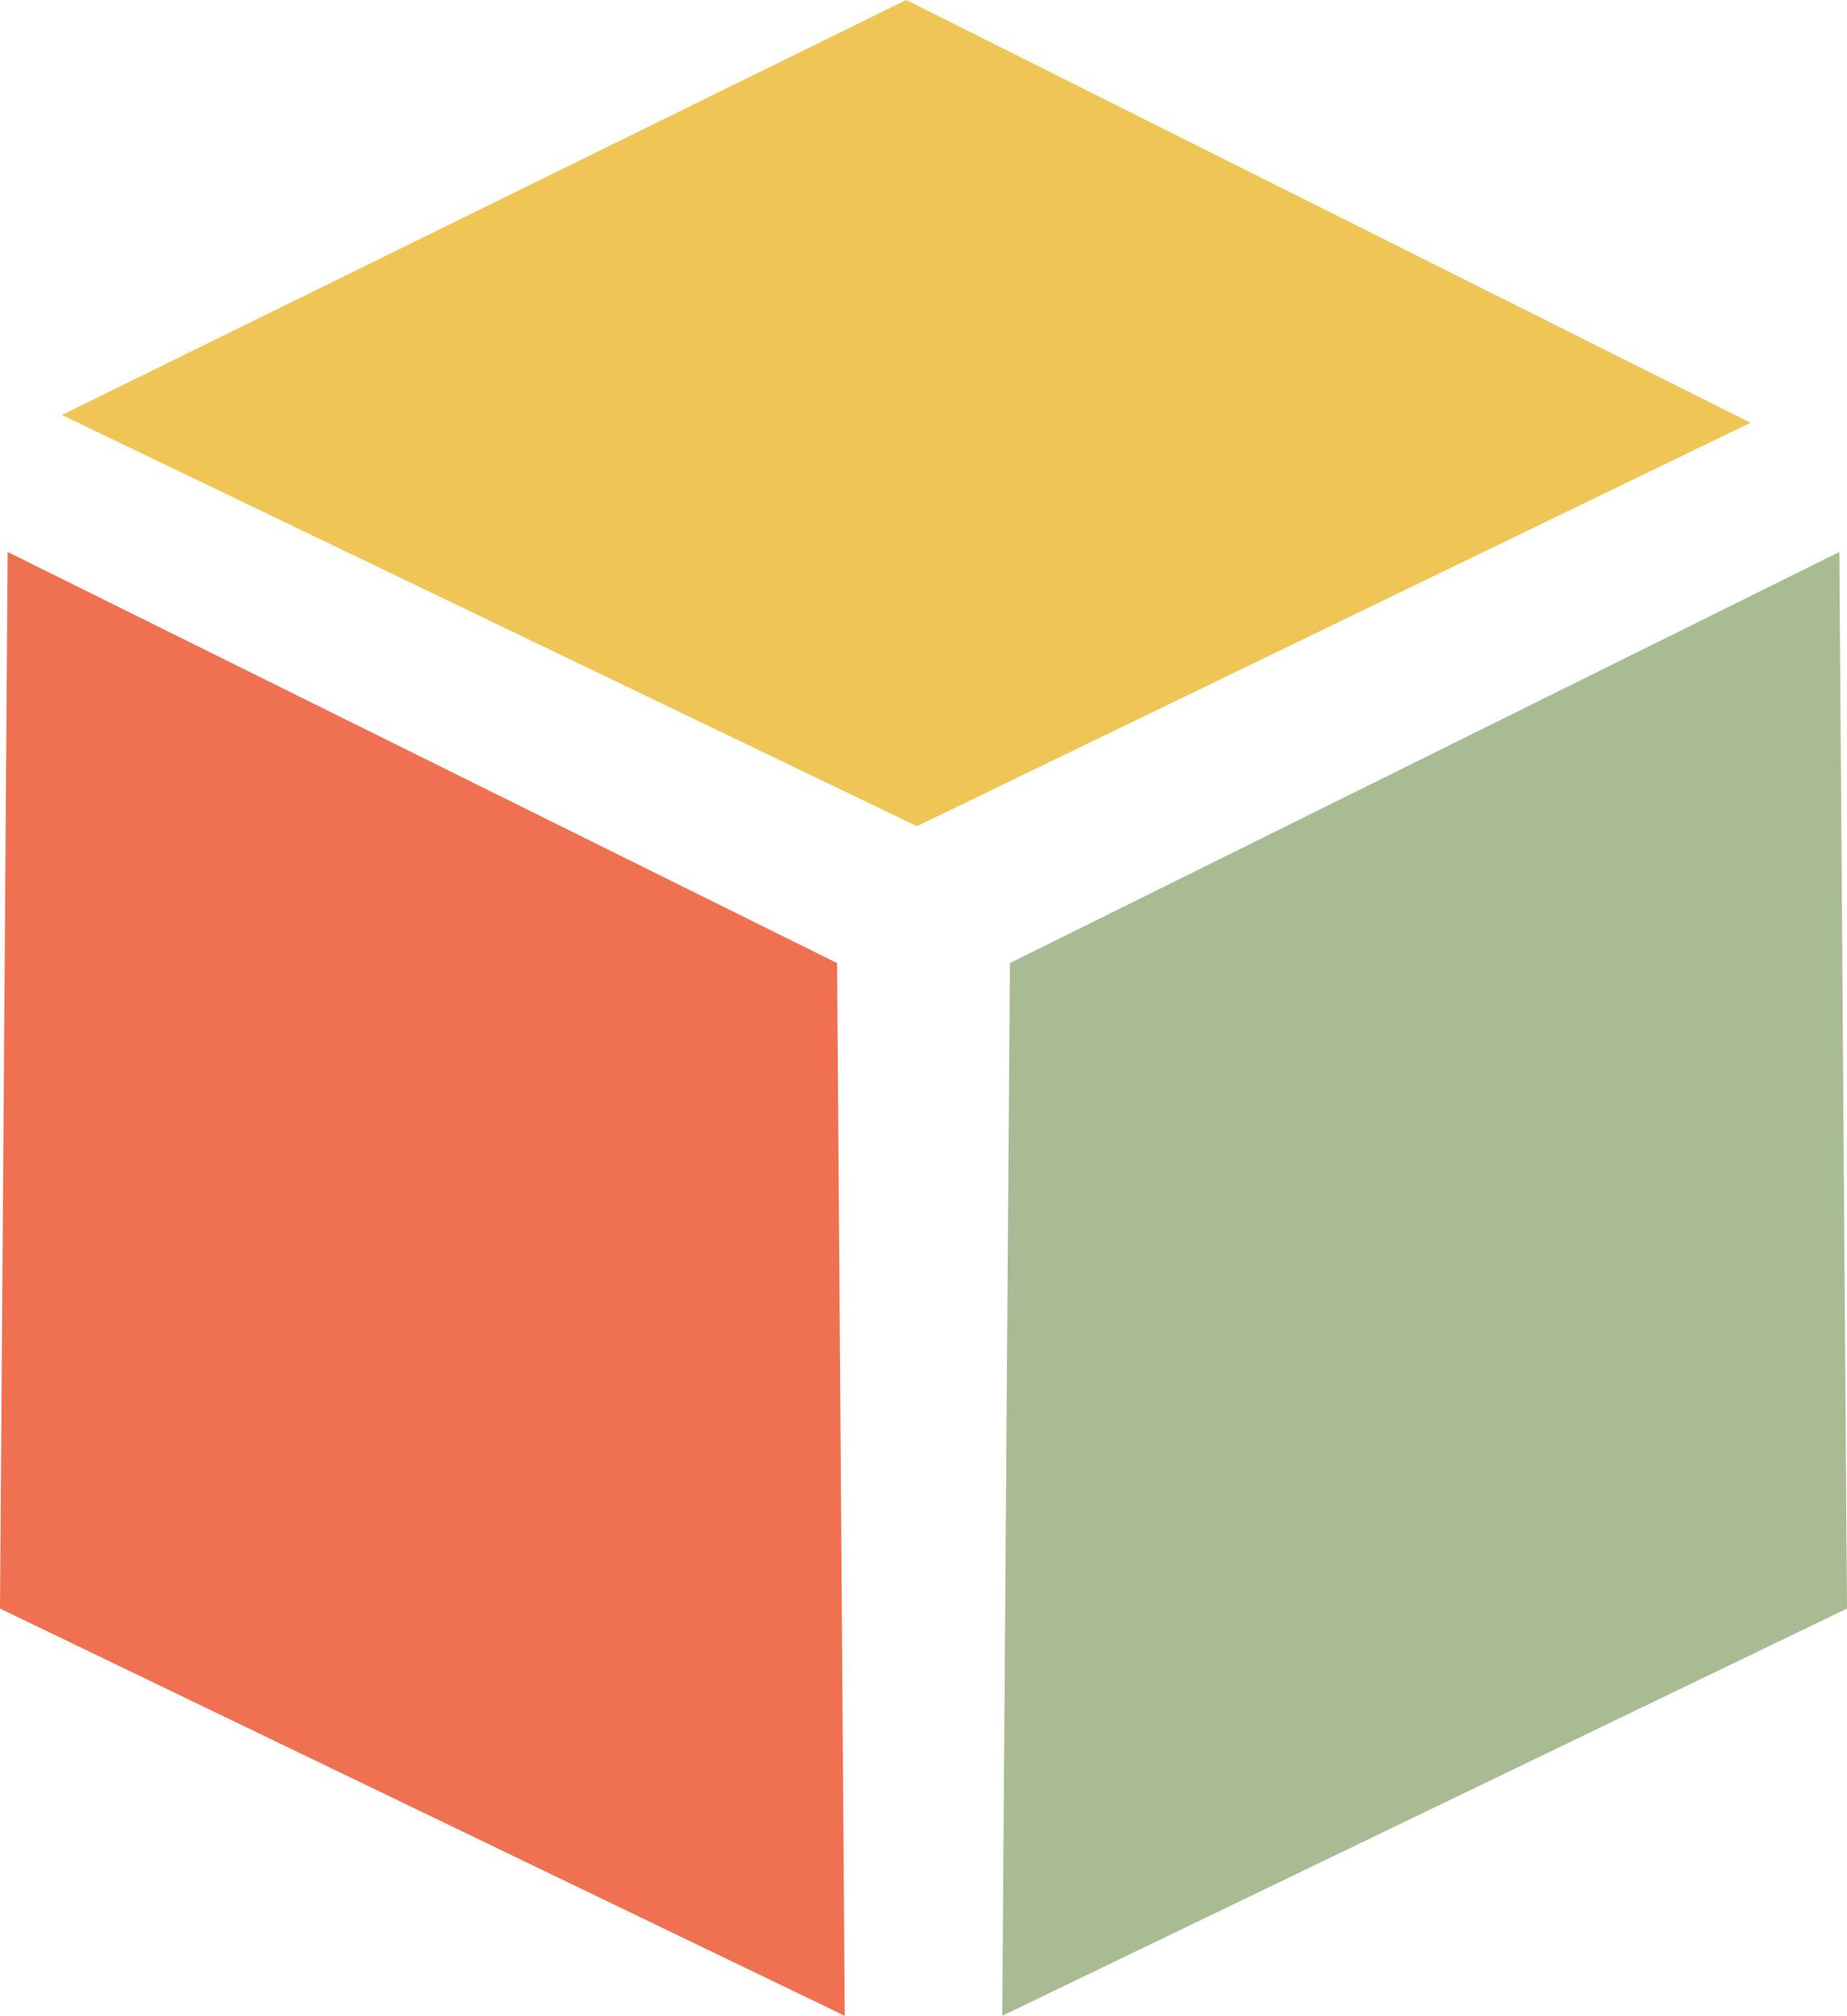 <?xml version="1.0" encoding="UTF-8"?>
<svg id="Calque_1" data-name="Calque 1" xmlns="http://www.w3.org/2000/svg" viewBox="0 0 243.48 265.56">
  <defs>
    <style>
      .cls-1 {
        fill: #ef7152;
      }

      .cls-1, .cls-2, .cls-3 {
        fill-rule: evenodd;
        stroke-width: 0px;
      }

      .cls-2 {
        fill: #a9bb93;
      }

      .cls-3 {
        fill: #efc555;
      }
    </style>
  </defs>
  <polygon class="cls-2" points="133.13 126.88 242.47 72.72 243.48 211.91 132.12 265.56 133.13 126.88"/>
  <polygon class="cls-1" points="110.35 126.88 1.01 72.72 0 211.91 111.36 265.56 110.35 126.88"/>
  <polygon class="cls-3" points="8.16 54.67 119.46 0 230.76 55.69 120.88 108.84 8.16 54.67"/>
</svg>